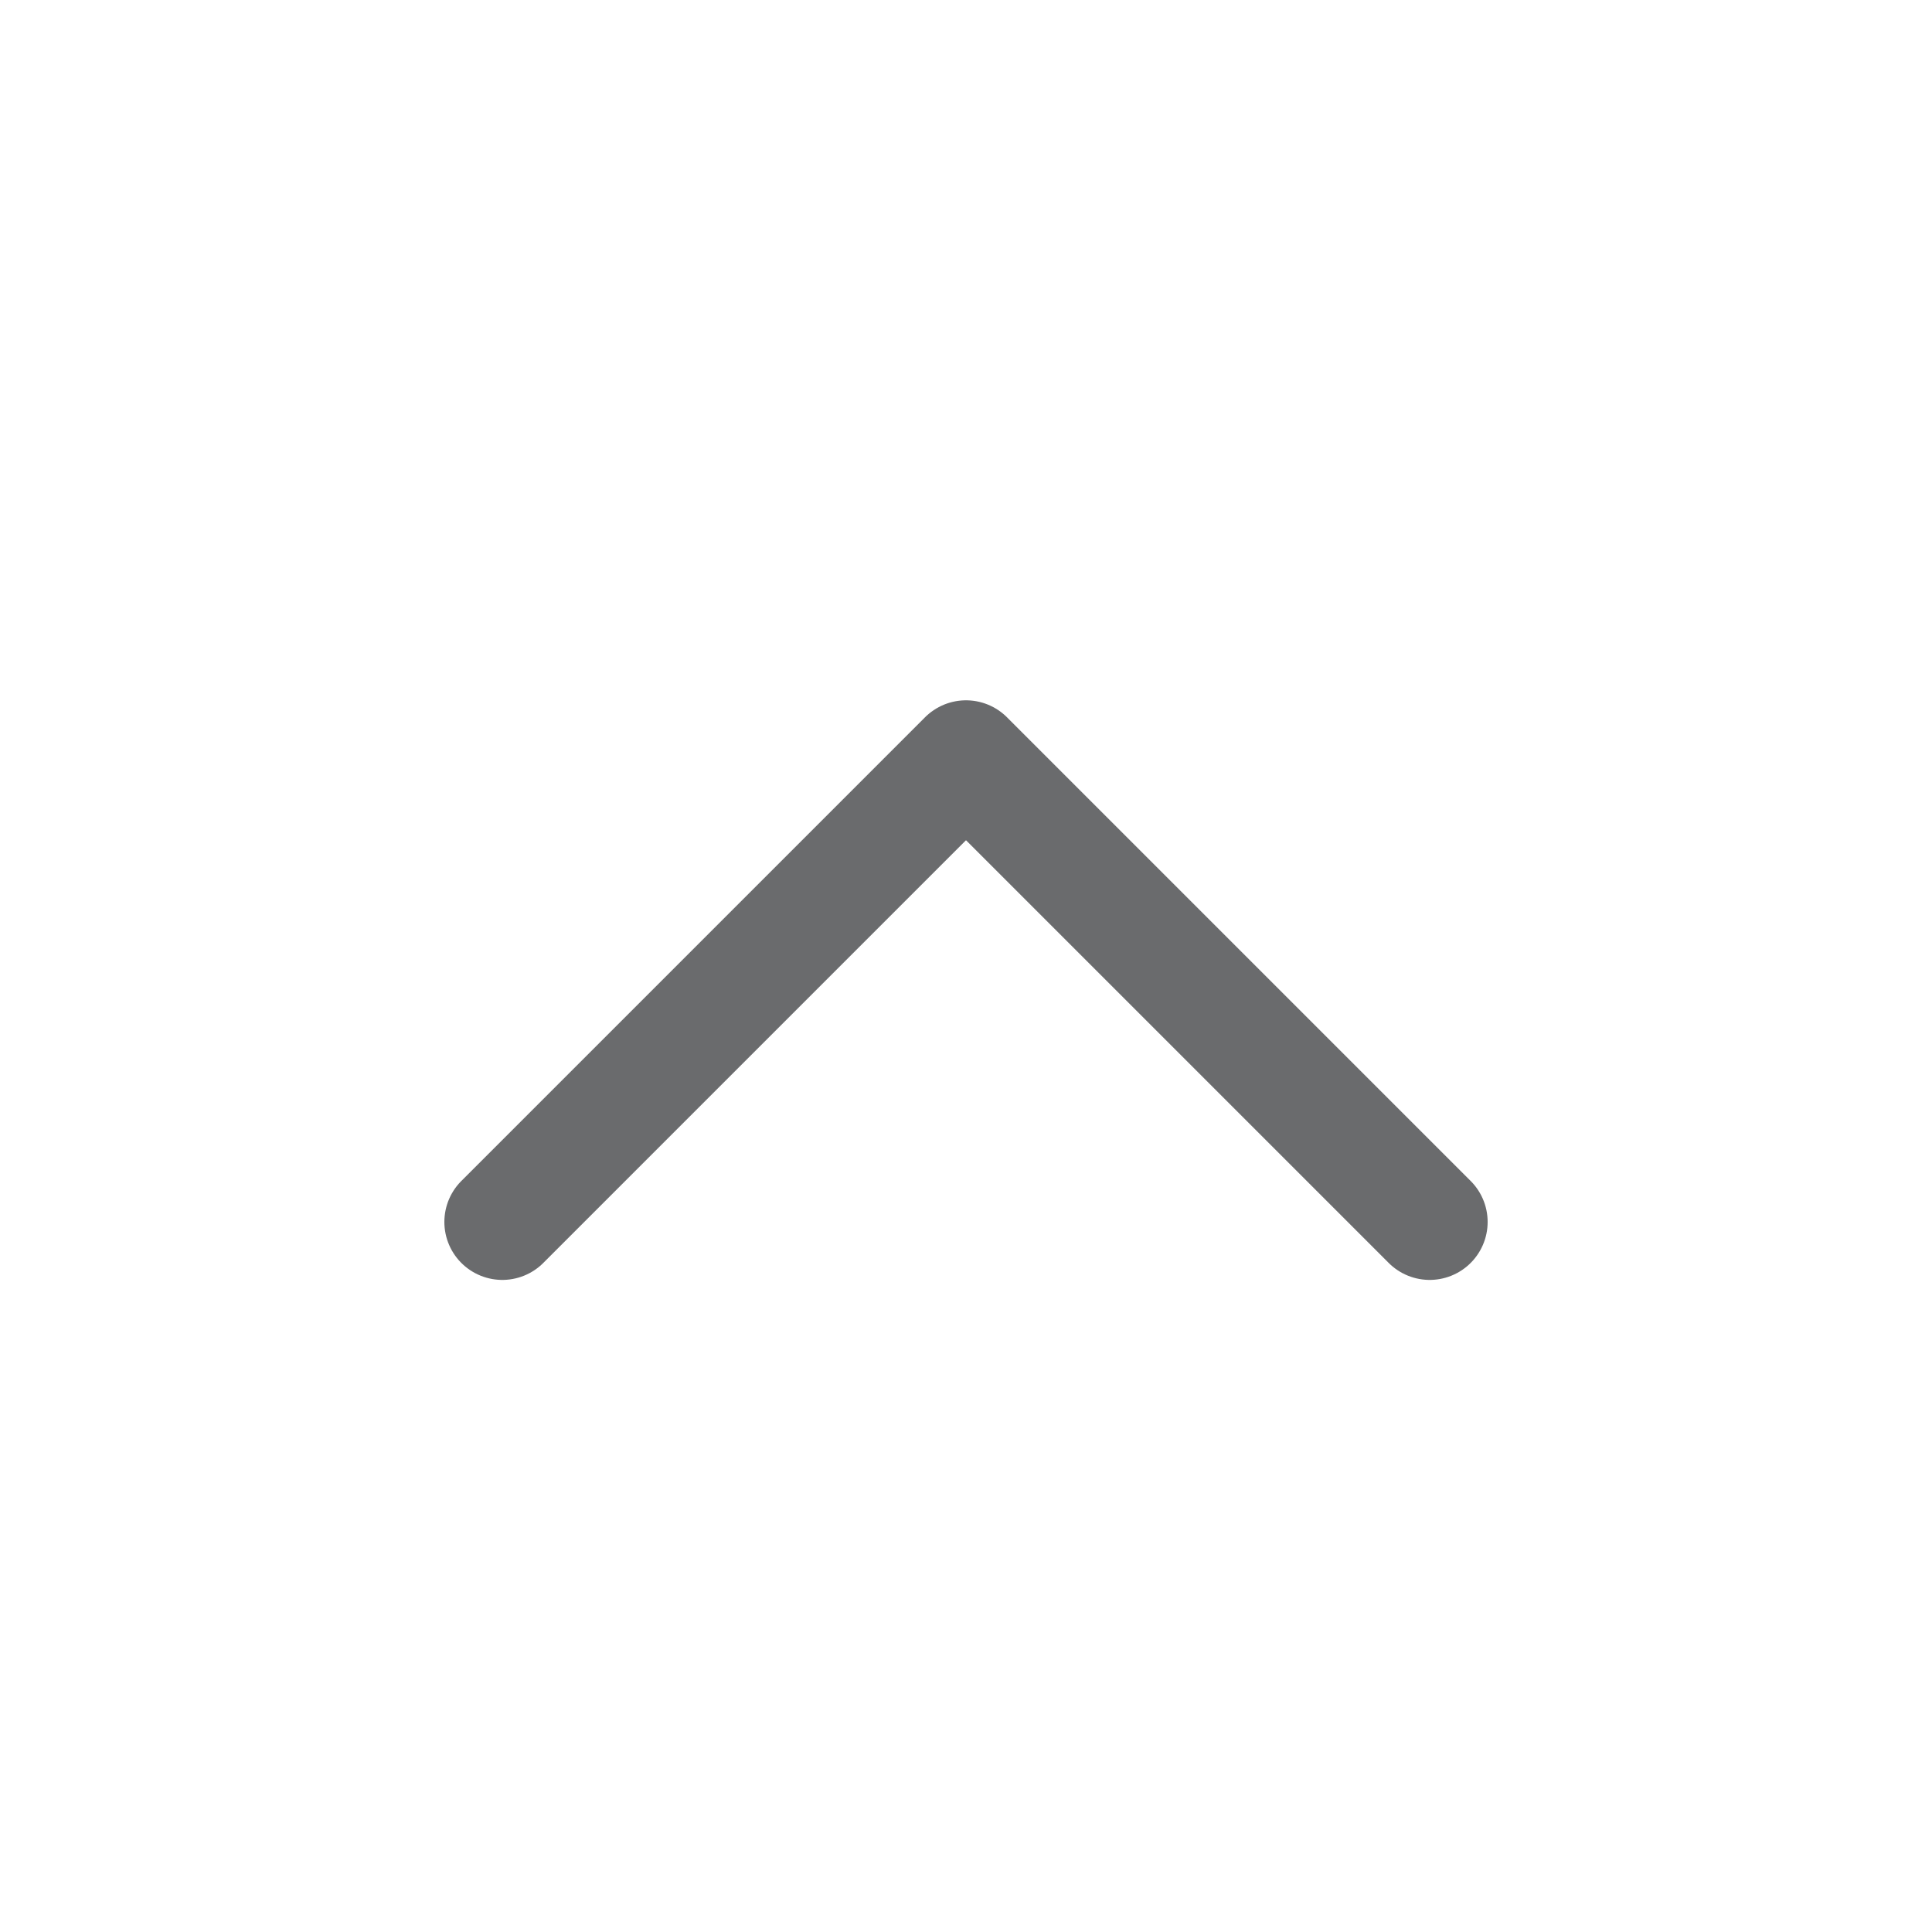 <svg width="25" height="25" viewBox="0 0 25 25" fill="none" xmlns="http://www.w3.org/2000/svg">
<path d="M6.5 15.812L12.5 9.812L18.5 15.812" stroke="#6A6B6D" stroke-width="1.5" stroke-linecap="round" stroke-linejoin="round"/>
</svg>
